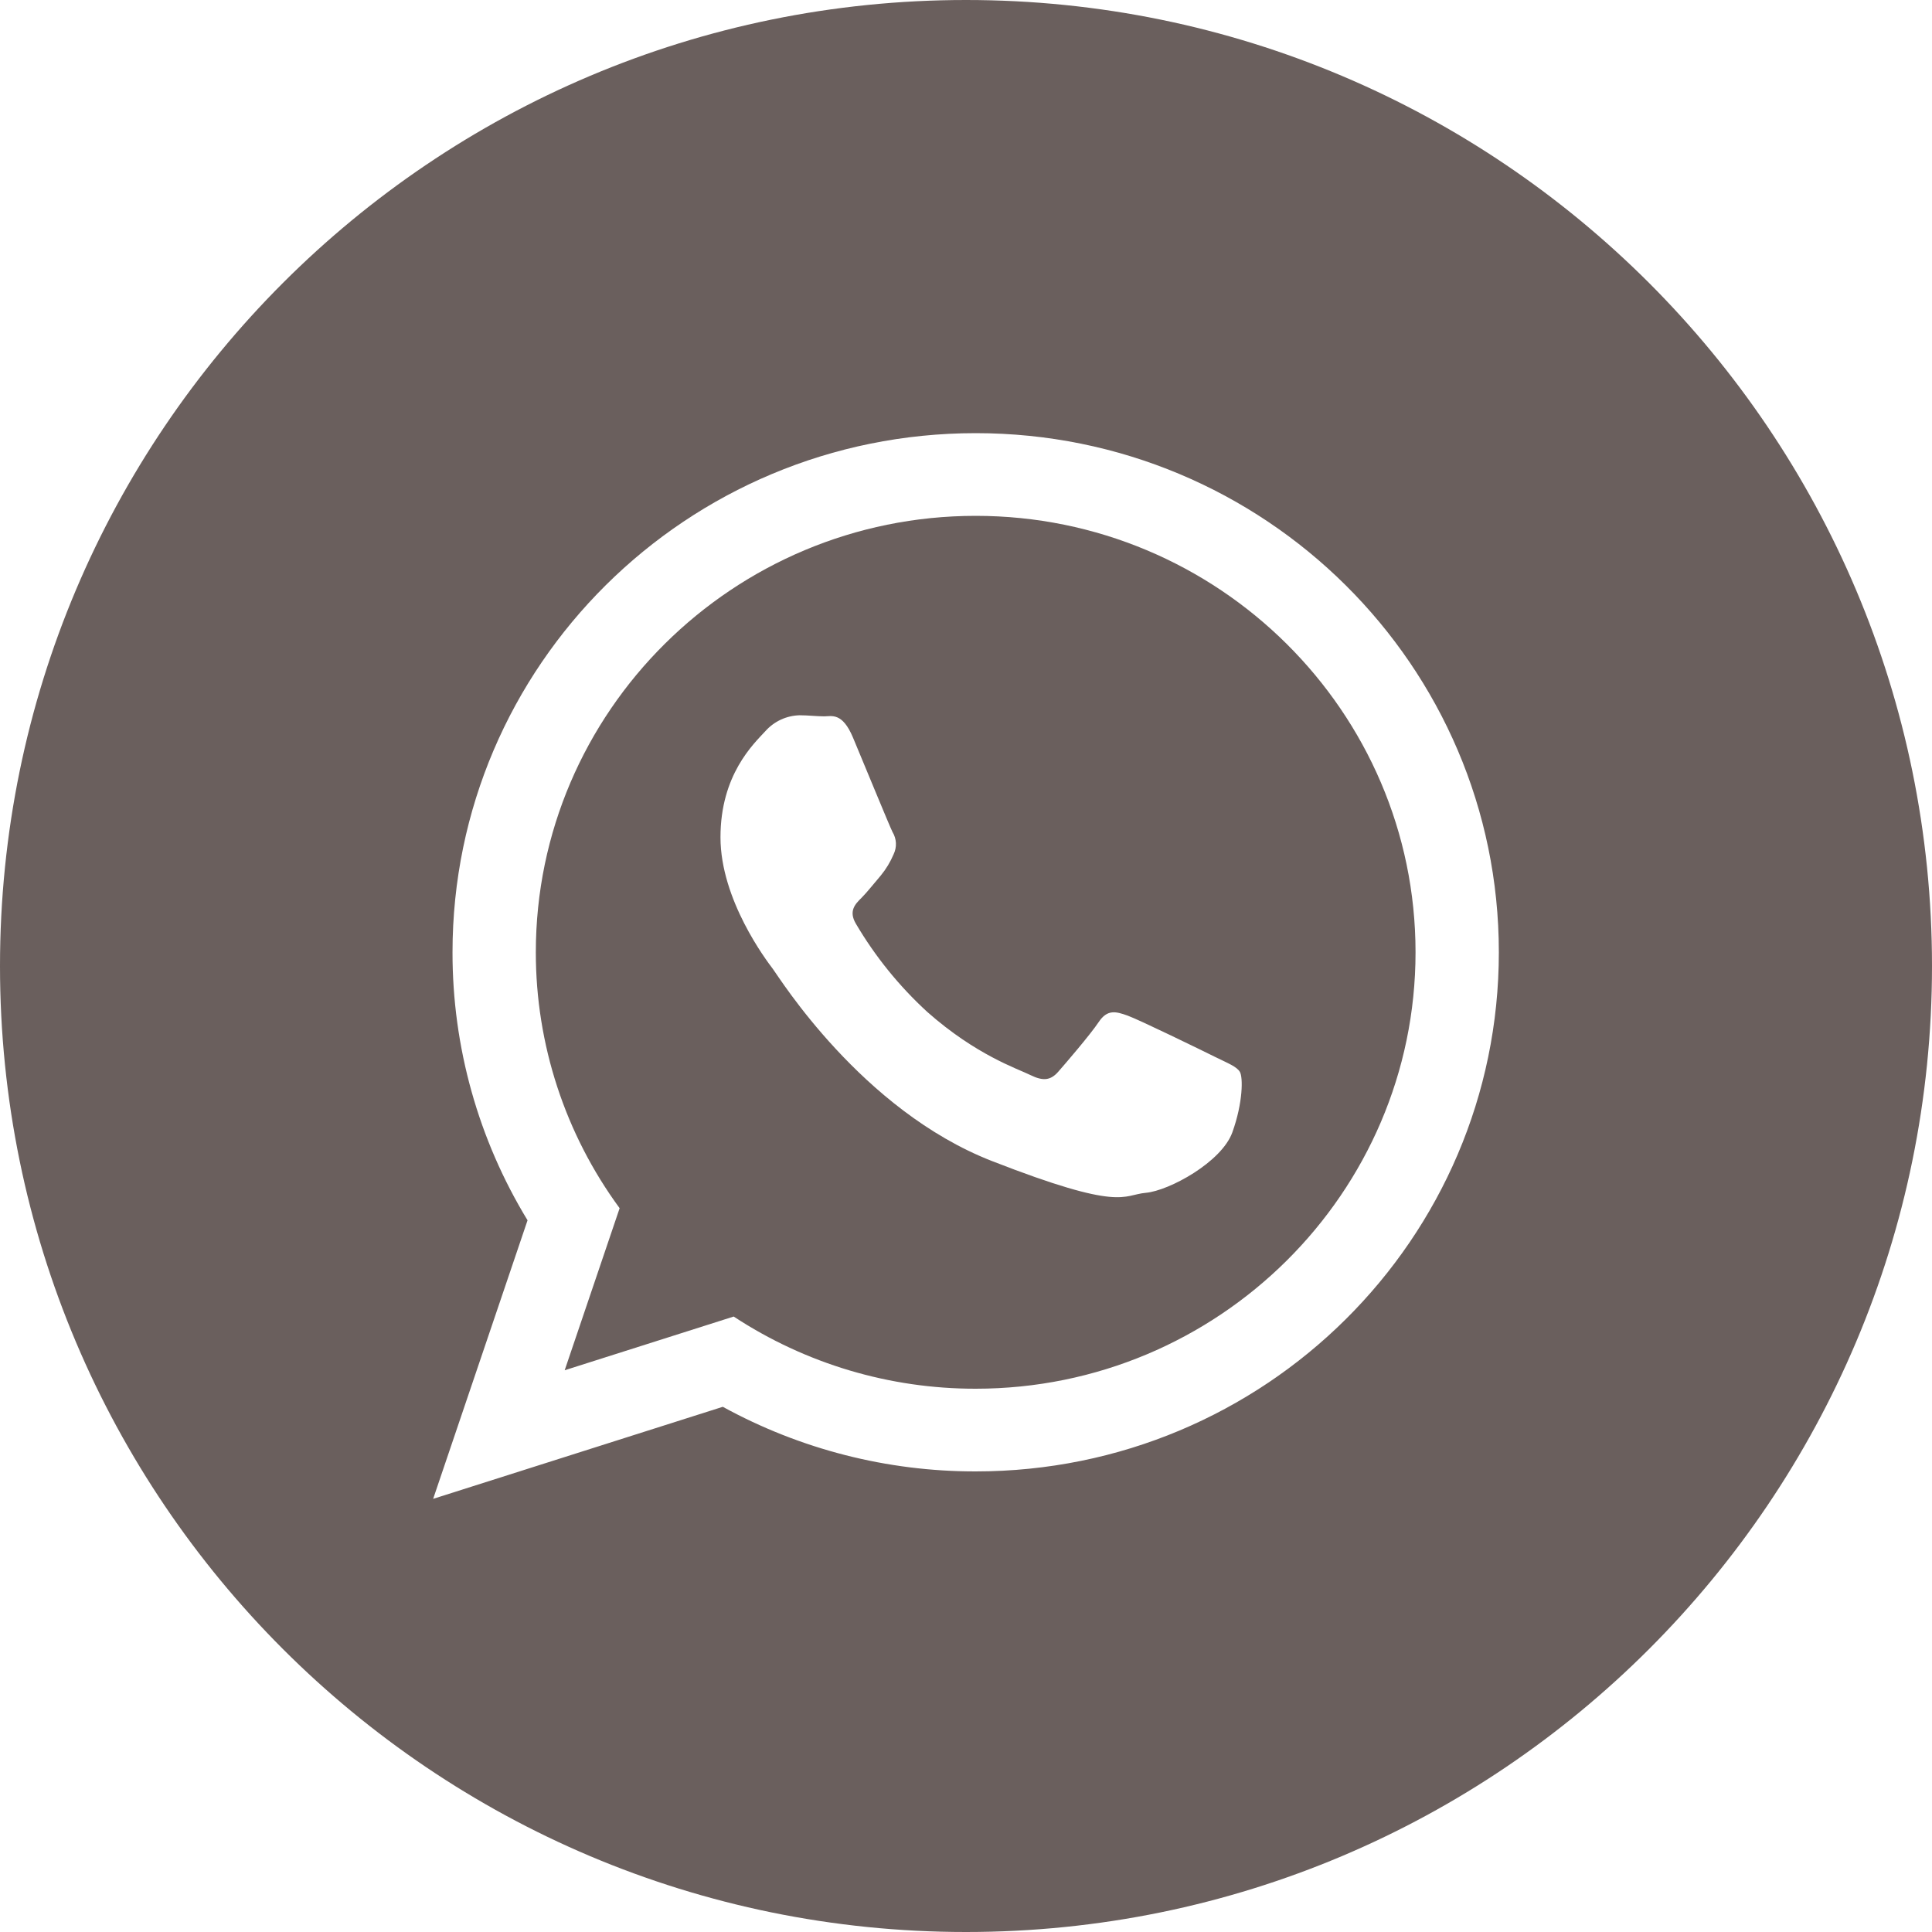 <?xml version="1.0" encoding="UTF-8"?> <svg xmlns="http://www.w3.org/2000/svg" width="50" height="50" viewBox="0 0 50 50" fill="none"><g clip-path="url(#clip0_532_54)"><path d="M14.614 35.462L18.988 34.072C20.848 35.294 23.025 35.943 25.251 35.94C31.527 35.94 36.634 30.873 36.634 24.645C36.634 18.417 31.528 13.35 25.251 13.35C18.975 13.35 13.867 18.417 13.867 24.645C13.866 27.027 14.626 29.348 16.036 31.268L14.614 35.462ZM19.807 18.923C19.919 18.797 20.055 18.696 20.207 18.625C20.359 18.554 20.524 18.516 20.692 18.511C20.914 18.511 21.135 18.539 21.329 18.539C21.522 18.539 21.799 18.429 22.075 19.088C22.352 19.747 23.016 21.368 23.098 21.532C23.151 21.619 23.181 21.717 23.186 21.817C23.191 21.918 23.17 22.019 23.126 22.11C23.042 22.308 22.931 22.493 22.794 22.659C22.628 22.851 22.445 23.087 22.296 23.236C22.13 23.399 21.957 23.578 22.151 23.907C22.65 24.755 23.272 25.523 23.997 26.188C25.265 27.31 26.334 27.657 26.666 27.822C26.998 27.986 27.191 27.959 27.385 27.739C27.578 27.519 28.215 26.779 28.436 26.448C28.657 26.118 28.878 26.174 29.183 26.284C29.488 26.394 31.119 27.19 31.451 27.355C31.783 27.519 32.004 27.602 32.087 27.739C32.171 27.875 32.17 28.536 31.893 29.305C31.617 30.073 30.261 30.815 29.653 30.87C29.046 30.924 29.045 31.364 25.67 30.047C22.295 28.729 20.167 25.294 20.001 25.075C19.835 24.856 18.646 23.29 18.646 21.669C18.646 20.049 19.503 19.253 19.807 18.923Z" fill="#6A5F5D"></path><path d="M25 50C38.807 50 50 38.807 50 25C50 11.193 38.807 0 25 0C11.193 0 0 11.193 0 25C0 38.807 11.193 50 25 50ZM11.711 24.645C11.711 17.225 17.773 11.21 25.251 11.21C32.728 11.21 38.79 17.225 38.79 24.645C38.79 32.065 32.728 38.08 25.251 38.08C22.963 38.083 20.712 37.508 18.706 36.408L11.21 38.79L13.653 31.581C12.38 29.492 11.708 27.092 11.711 24.645Z" fill="#6A5F5D"></path></g><defs><clipPath id="clip0_532_54"><rect width="50" height="50" fill="white"></rect></clipPath></defs></svg> 